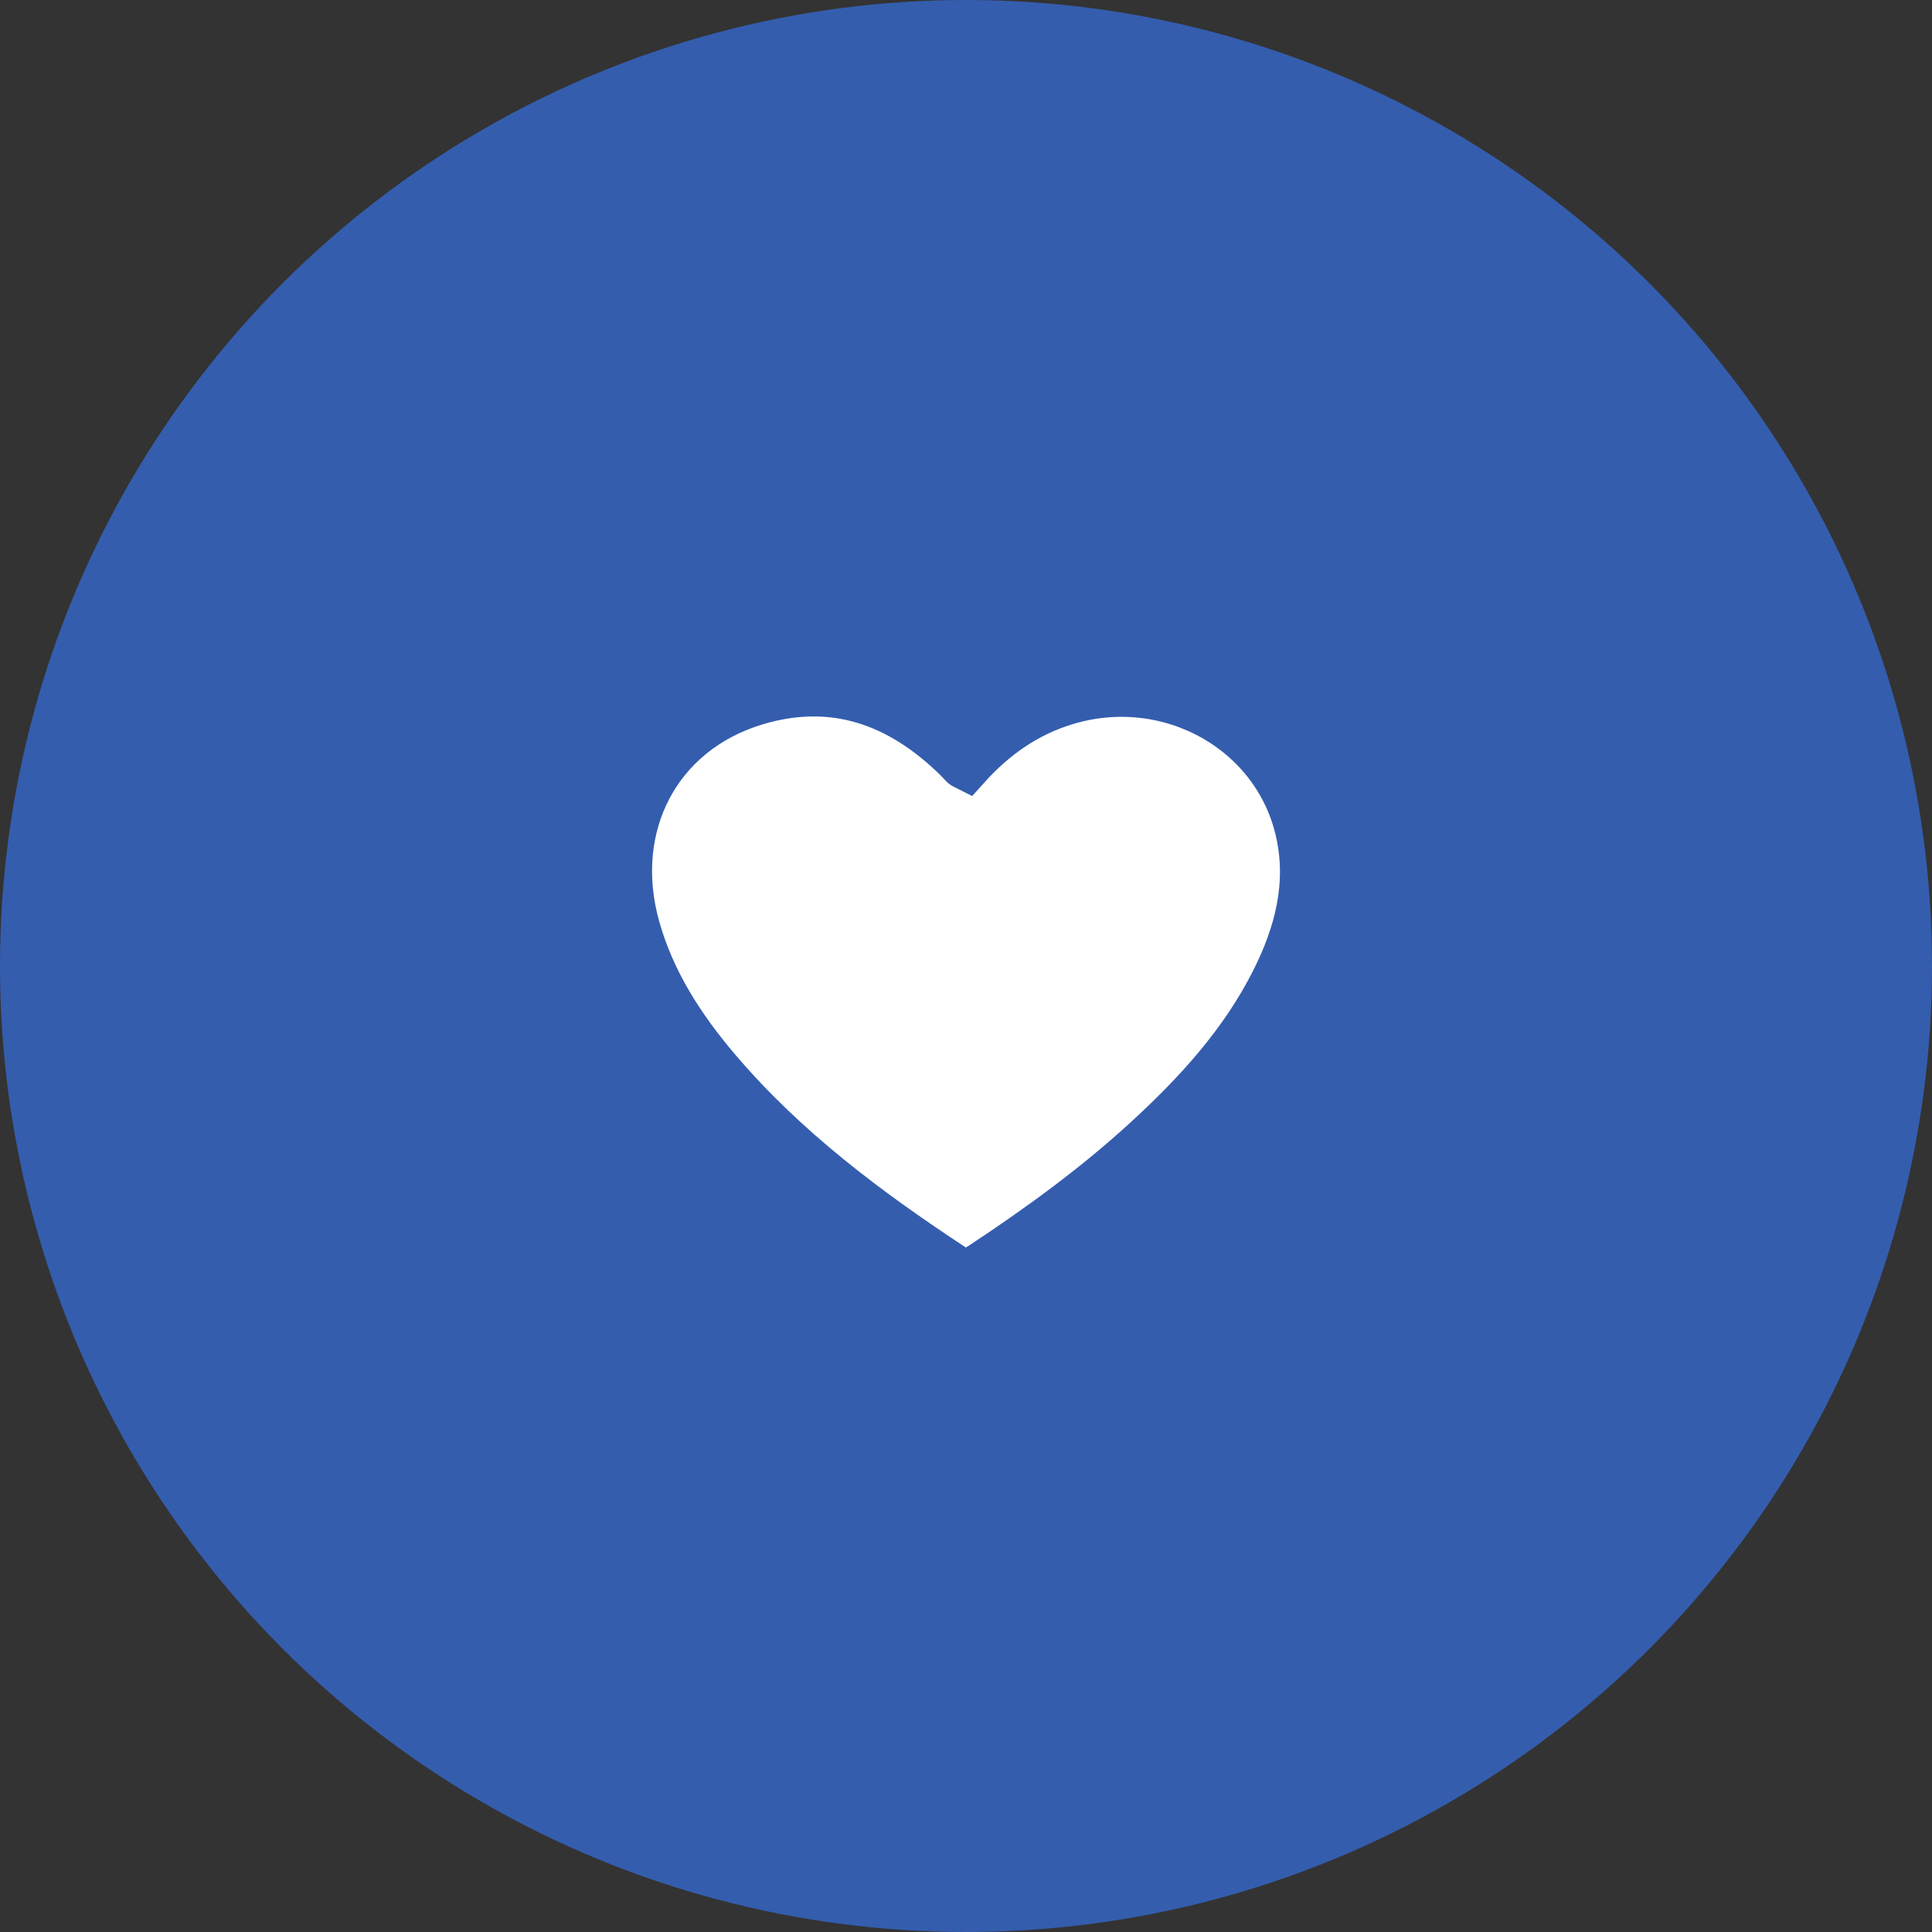 <?xml version="1.0" encoding="UTF-8"?> <svg xmlns="http://www.w3.org/2000/svg" xmlns:xlink="http://www.w3.org/1999/xlink" width="120px" height="120px" viewBox="0 0 120 120" version="1.1"><rect x="0" y="0" width="120" height="120" fill="#333333" stroke="none"/><!-- Generator: Sketch 59.1 (86144) - https://sketch.com --><title>Group 24</title><desc>Created with Sketch.</desc><g id="Page-1" stroke="none" stroke-width="1" fill="none" fill-rule="evenodd"><g id="Homepage-Option-3" transform="translate(-319, -2276)"><g id="Group-24" transform="translate(319, 2276)"><circle id="Oval-Copy-6" fill="#345DAE" cx="60" cy="60" r="60"></circle><path d="M79.191,60.929 C77.242,64.808 74.36,67.962 71.178,70.871 C68.005,73.773 64.534,76.295 60.943,78.661 C60.367,79.04 59.79,79.145 59.186,78.75 C53.832,75.232 48.734,71.412 44.561,66.518 C42.305,63.875 40.442,61.001 39.496,57.619 C37.729,51.303 40.792,45.402 46.938,43.554 C51.799,42.095 55.908,43.608 59.423,47.039 C59.571,47.184 59.707,47.343 59.855,47.491 C59.885,47.522 59.933,47.533 60.036,47.585 C61.748,45.686 63.755,44.279 66.209,43.537 C72.63,41.597 79.343,45.345 80.735,51.706 C81.447,54.959 80.656,58.014 79.191,60.929" id="Fill-1" stroke="#345DAE" stroke-width="3" fill="#FFFFFF"></path></g></g></g></svg> 